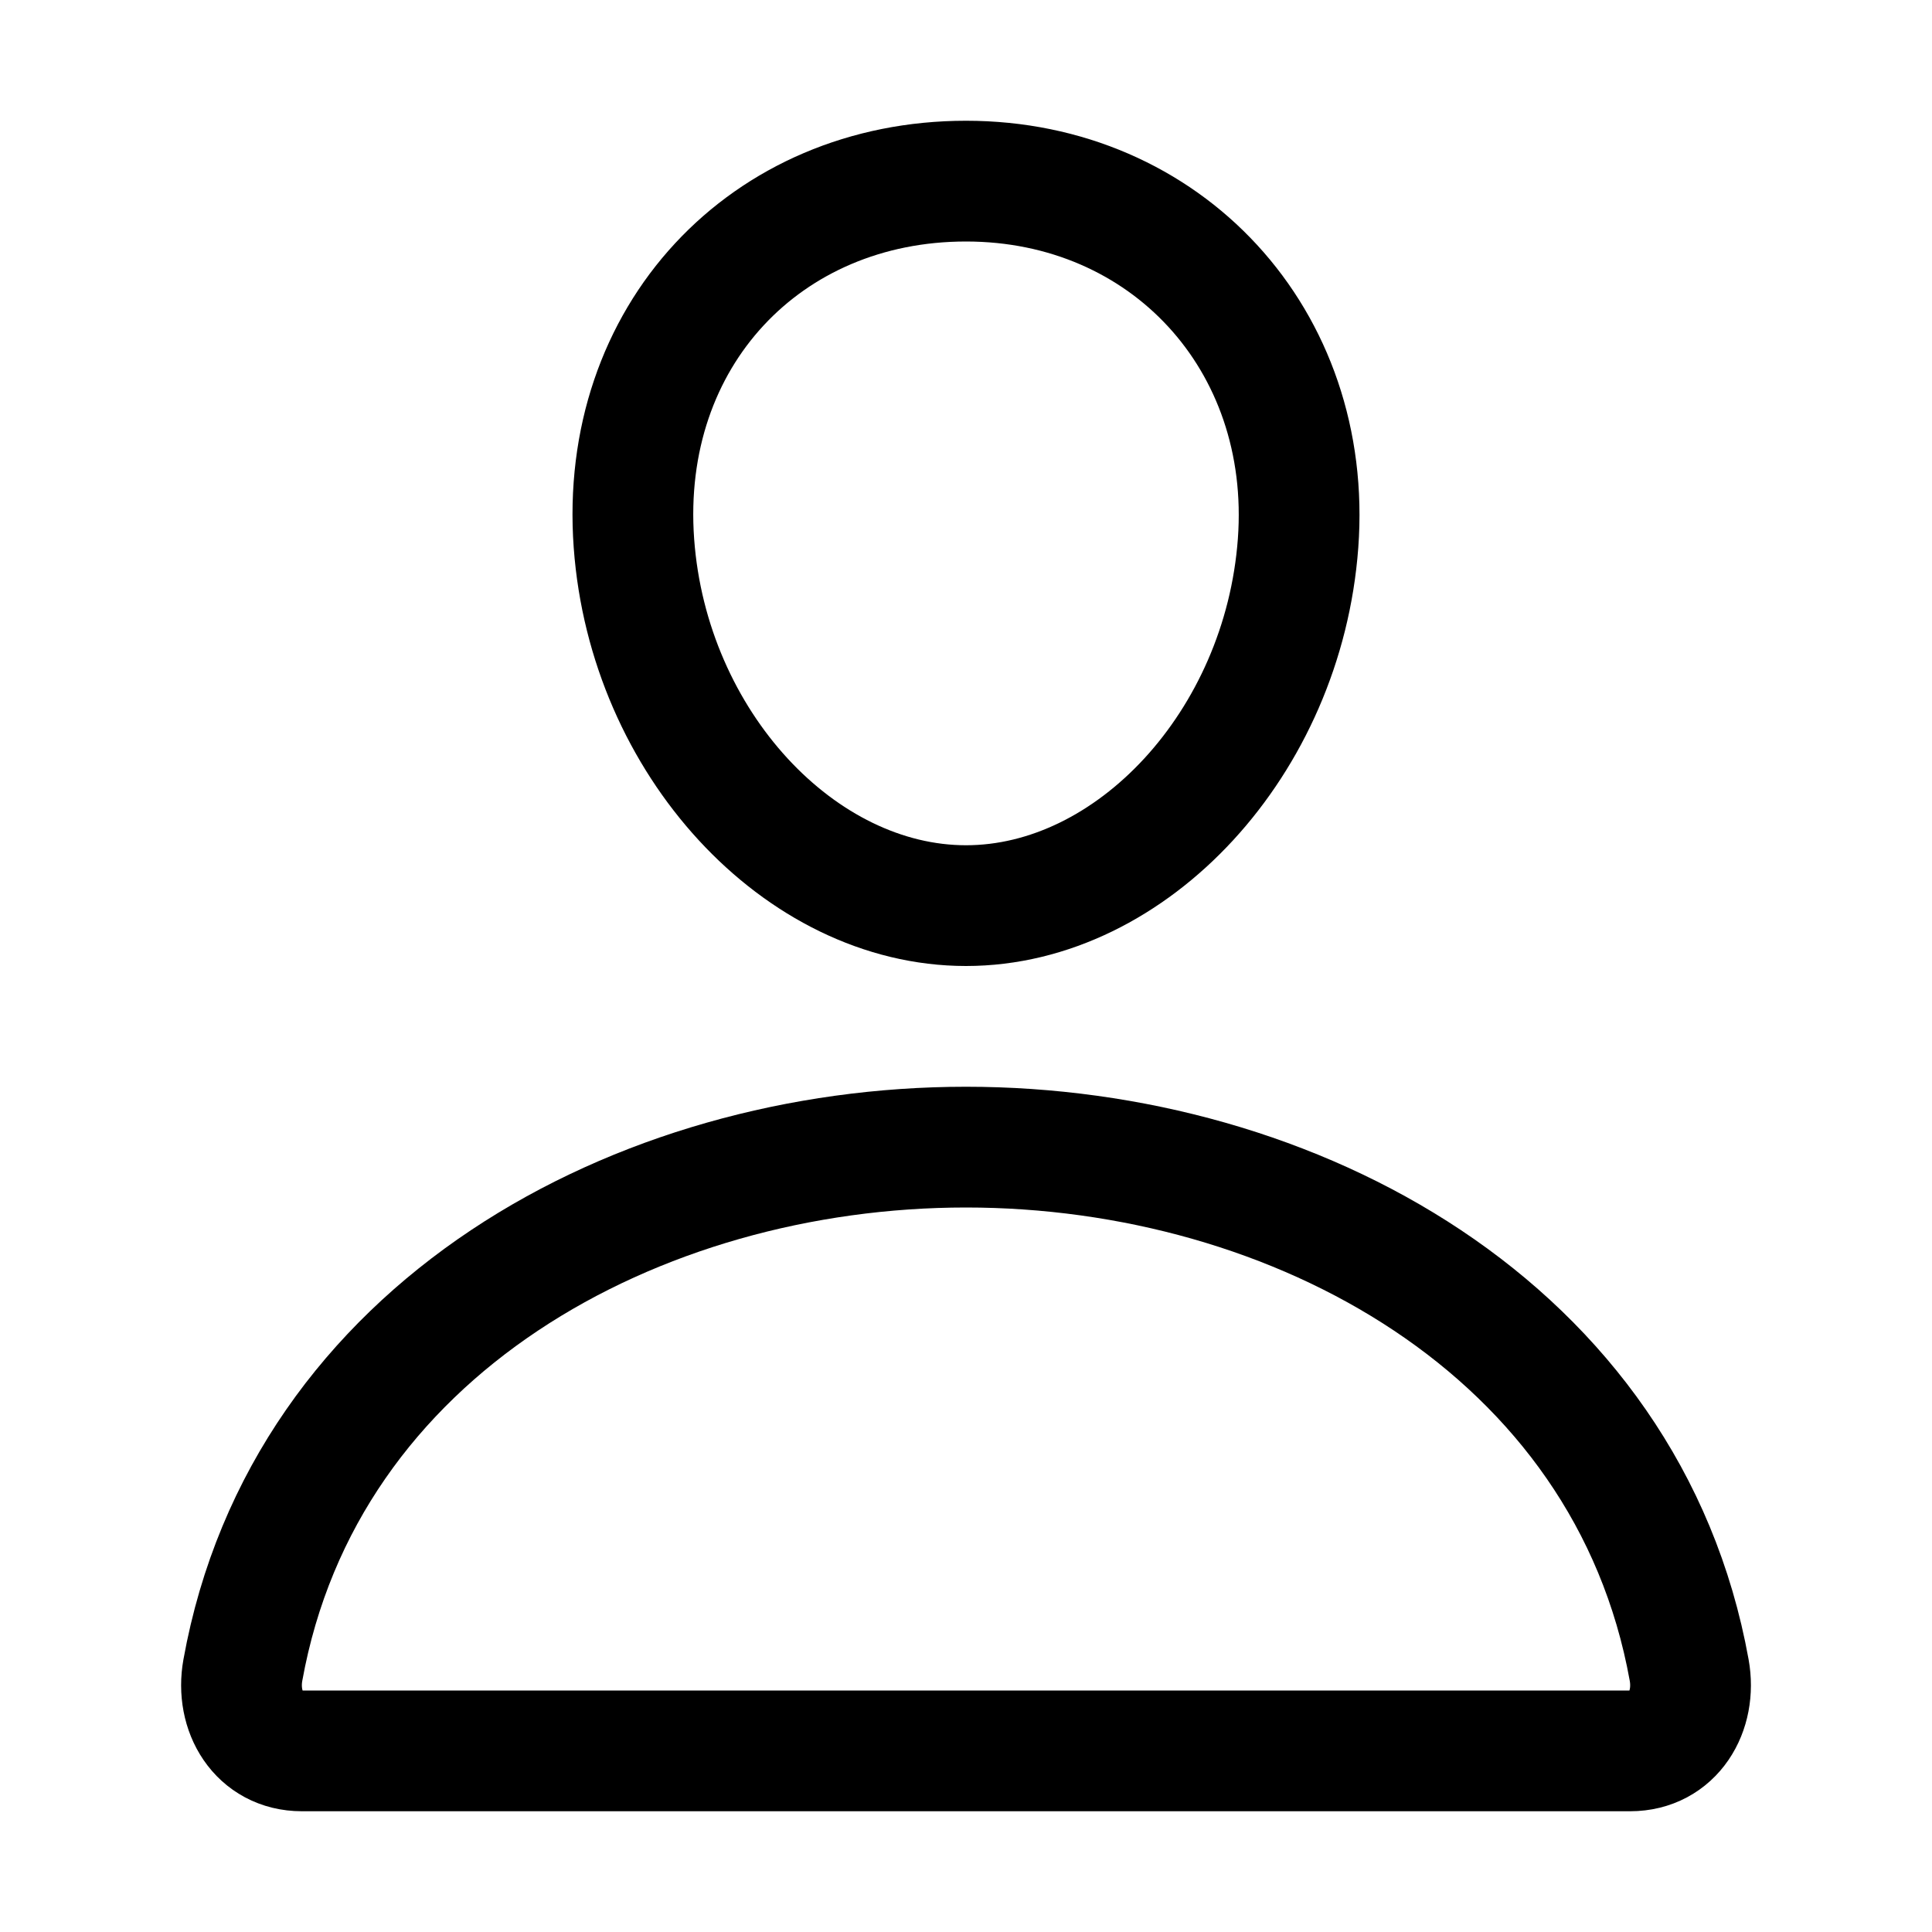 <svg xmlns="http://www.w3.org/2000/svg" class="ionicon" viewBox="0 0 512 512">
    <title>My Account</title>
    <path d="M344 144c-3.92 52.87-44 96-88 96s-84.15-43.12-88-96c-4-55 35-96 88-96s92 42 88 96z"
          fill="none" stroke="black" stroke-linecap="round" stroke-linejoin="round" stroke-width="32"/>
    <path d="M256 304c-87 0-175.3 48-191.64 138.6C62.39 453.52 68.57 464 80 464h352c11.44 0 17.62-10.48 15.65-21.4C431.3 352 343 304 256 304z"
          fill="none" stroke="black" stroke-miterlimit="10" stroke-width="32"/>
</svg>
